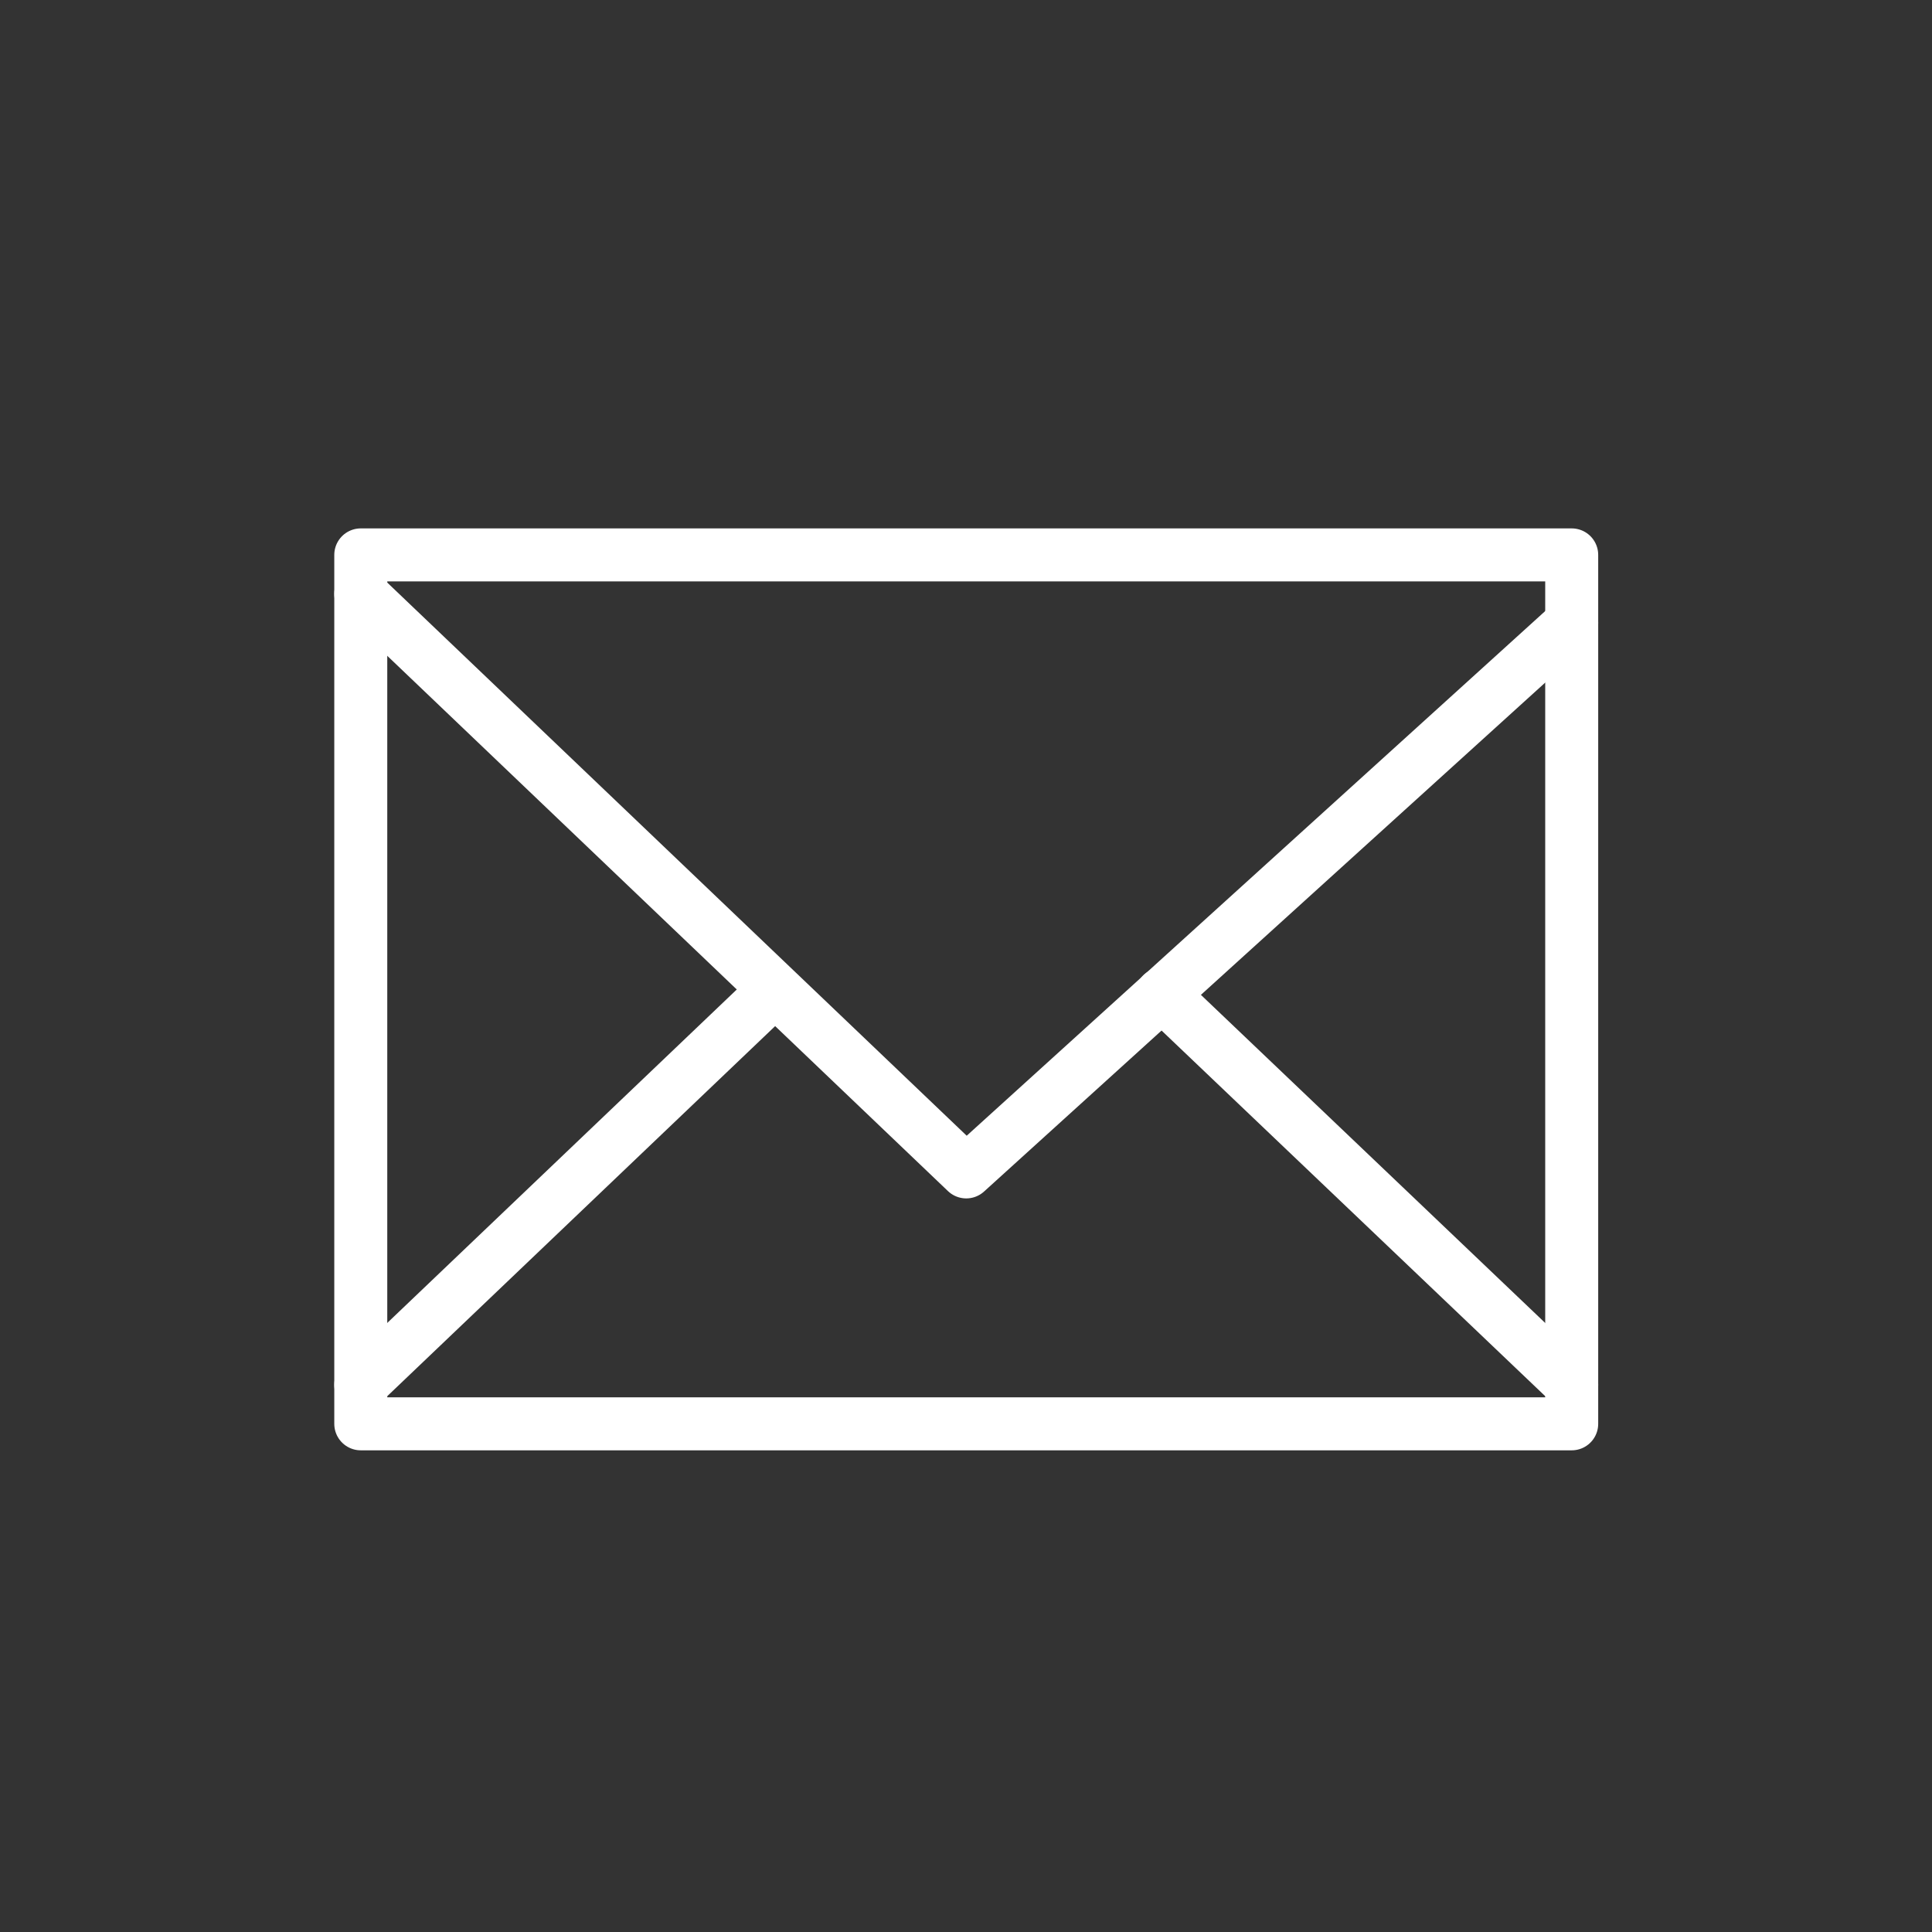 <?xml version="1.0" encoding="UTF-8"?>
<svg id="_レイヤー_2" data-name="レイヤー 2" xmlns="http://www.w3.org/2000/svg" viewBox="0 0 40.11 40.11">
  <rect x="0" y="0" width="40.11" height="40.11" fill="#333333" stroke="none"/>
  <defs>
    <style>
      .cls-1, .cls-2 {
        fill: none;
      }

      .cls-2 {
        stroke: #fff;
        stroke-linecap: round;
        stroke-linejoin: round;
        stroke-width: 1.1px;
      }
    </style>
  </defs>
  <g id="_レイヤー_2-2" data-name="レイヤー 2">
    <g>
      <rect class="cls-1" width="40.11" height="40.11"/>
      <g>
        <rect class="cls-2" x="7.49" y="11.52" width="25.14" height="18.04"/>
        <g>
          <polyline class="cls-2" points="7.49 12.33 20.06 24.33 32.63 12.93"/>
          <line class="cls-2" x1="7.49" y1="28.75" x2="15.97" y2="20.66"/>
          <line class="cls-2" x1="32.63" y1="28.75" x2="24.12" y2="20.64"/>
        </g>
      </g>
    </g>
  </g>
</svg>